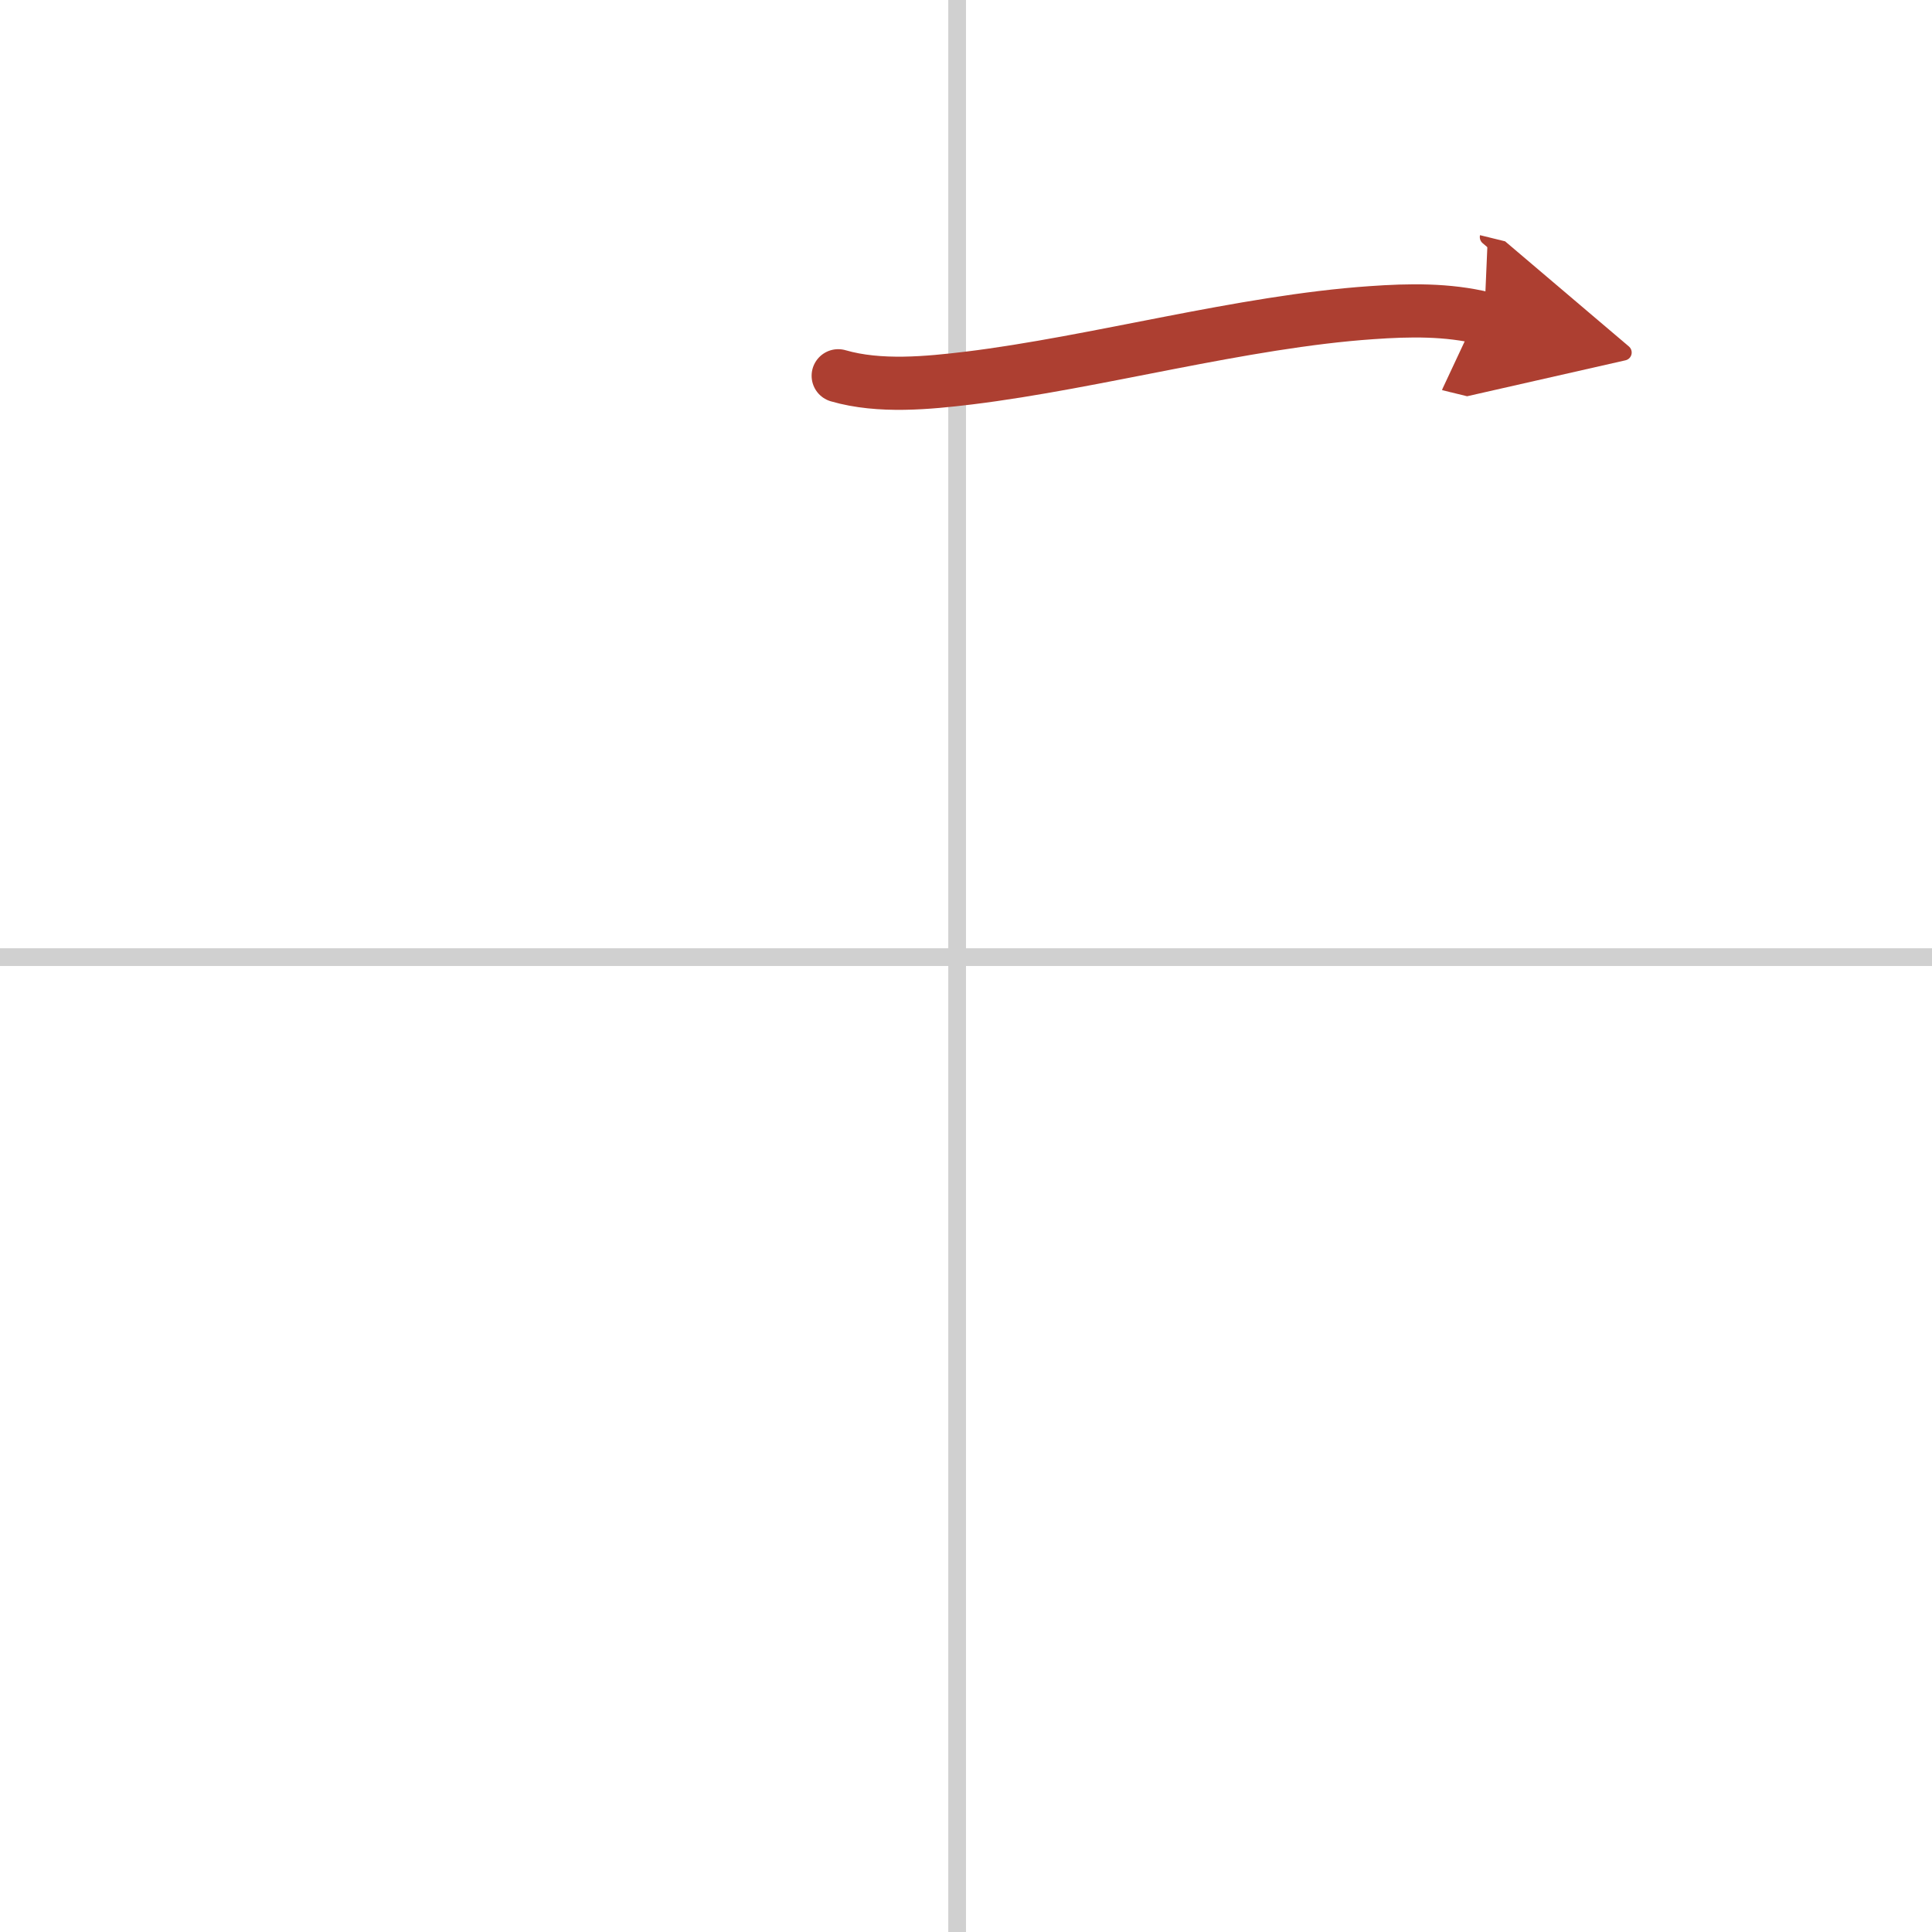 <svg width="400" height="400" viewBox="0 0 109 109" xmlns="http://www.w3.org/2000/svg"><defs><marker id="a" markerWidth="4" orient="auto" refX="1" refY="5" viewBox="0 0 10 10"><polyline points="0 0 10 5 0 10 1 5" fill="#ad3f31" stroke="#ad3f31"/></marker></defs><g fill="none" stroke-linecap="round" stroke-linejoin="round" stroke-width="3"><rect width="100%" height="100%" fill="#fff" stroke="#fff"/><line x1="54" x2="54" y2="109" stroke="#d0d0d0" stroke-width="1"/><line x2="109" y1="54" y2="54" stroke="#d0d0d0" stroke-width="1"/><path d="m47.29 21.2c2.34 0.68 5.1 0.4 7.36 0.13 7.2-0.88 15.44-3.19 22.73-3.69 2.12-0.15 4.28-0.19 6.36 0.32" marker-end="url(#a)" stroke="#ad3f31"/></g></svg>
